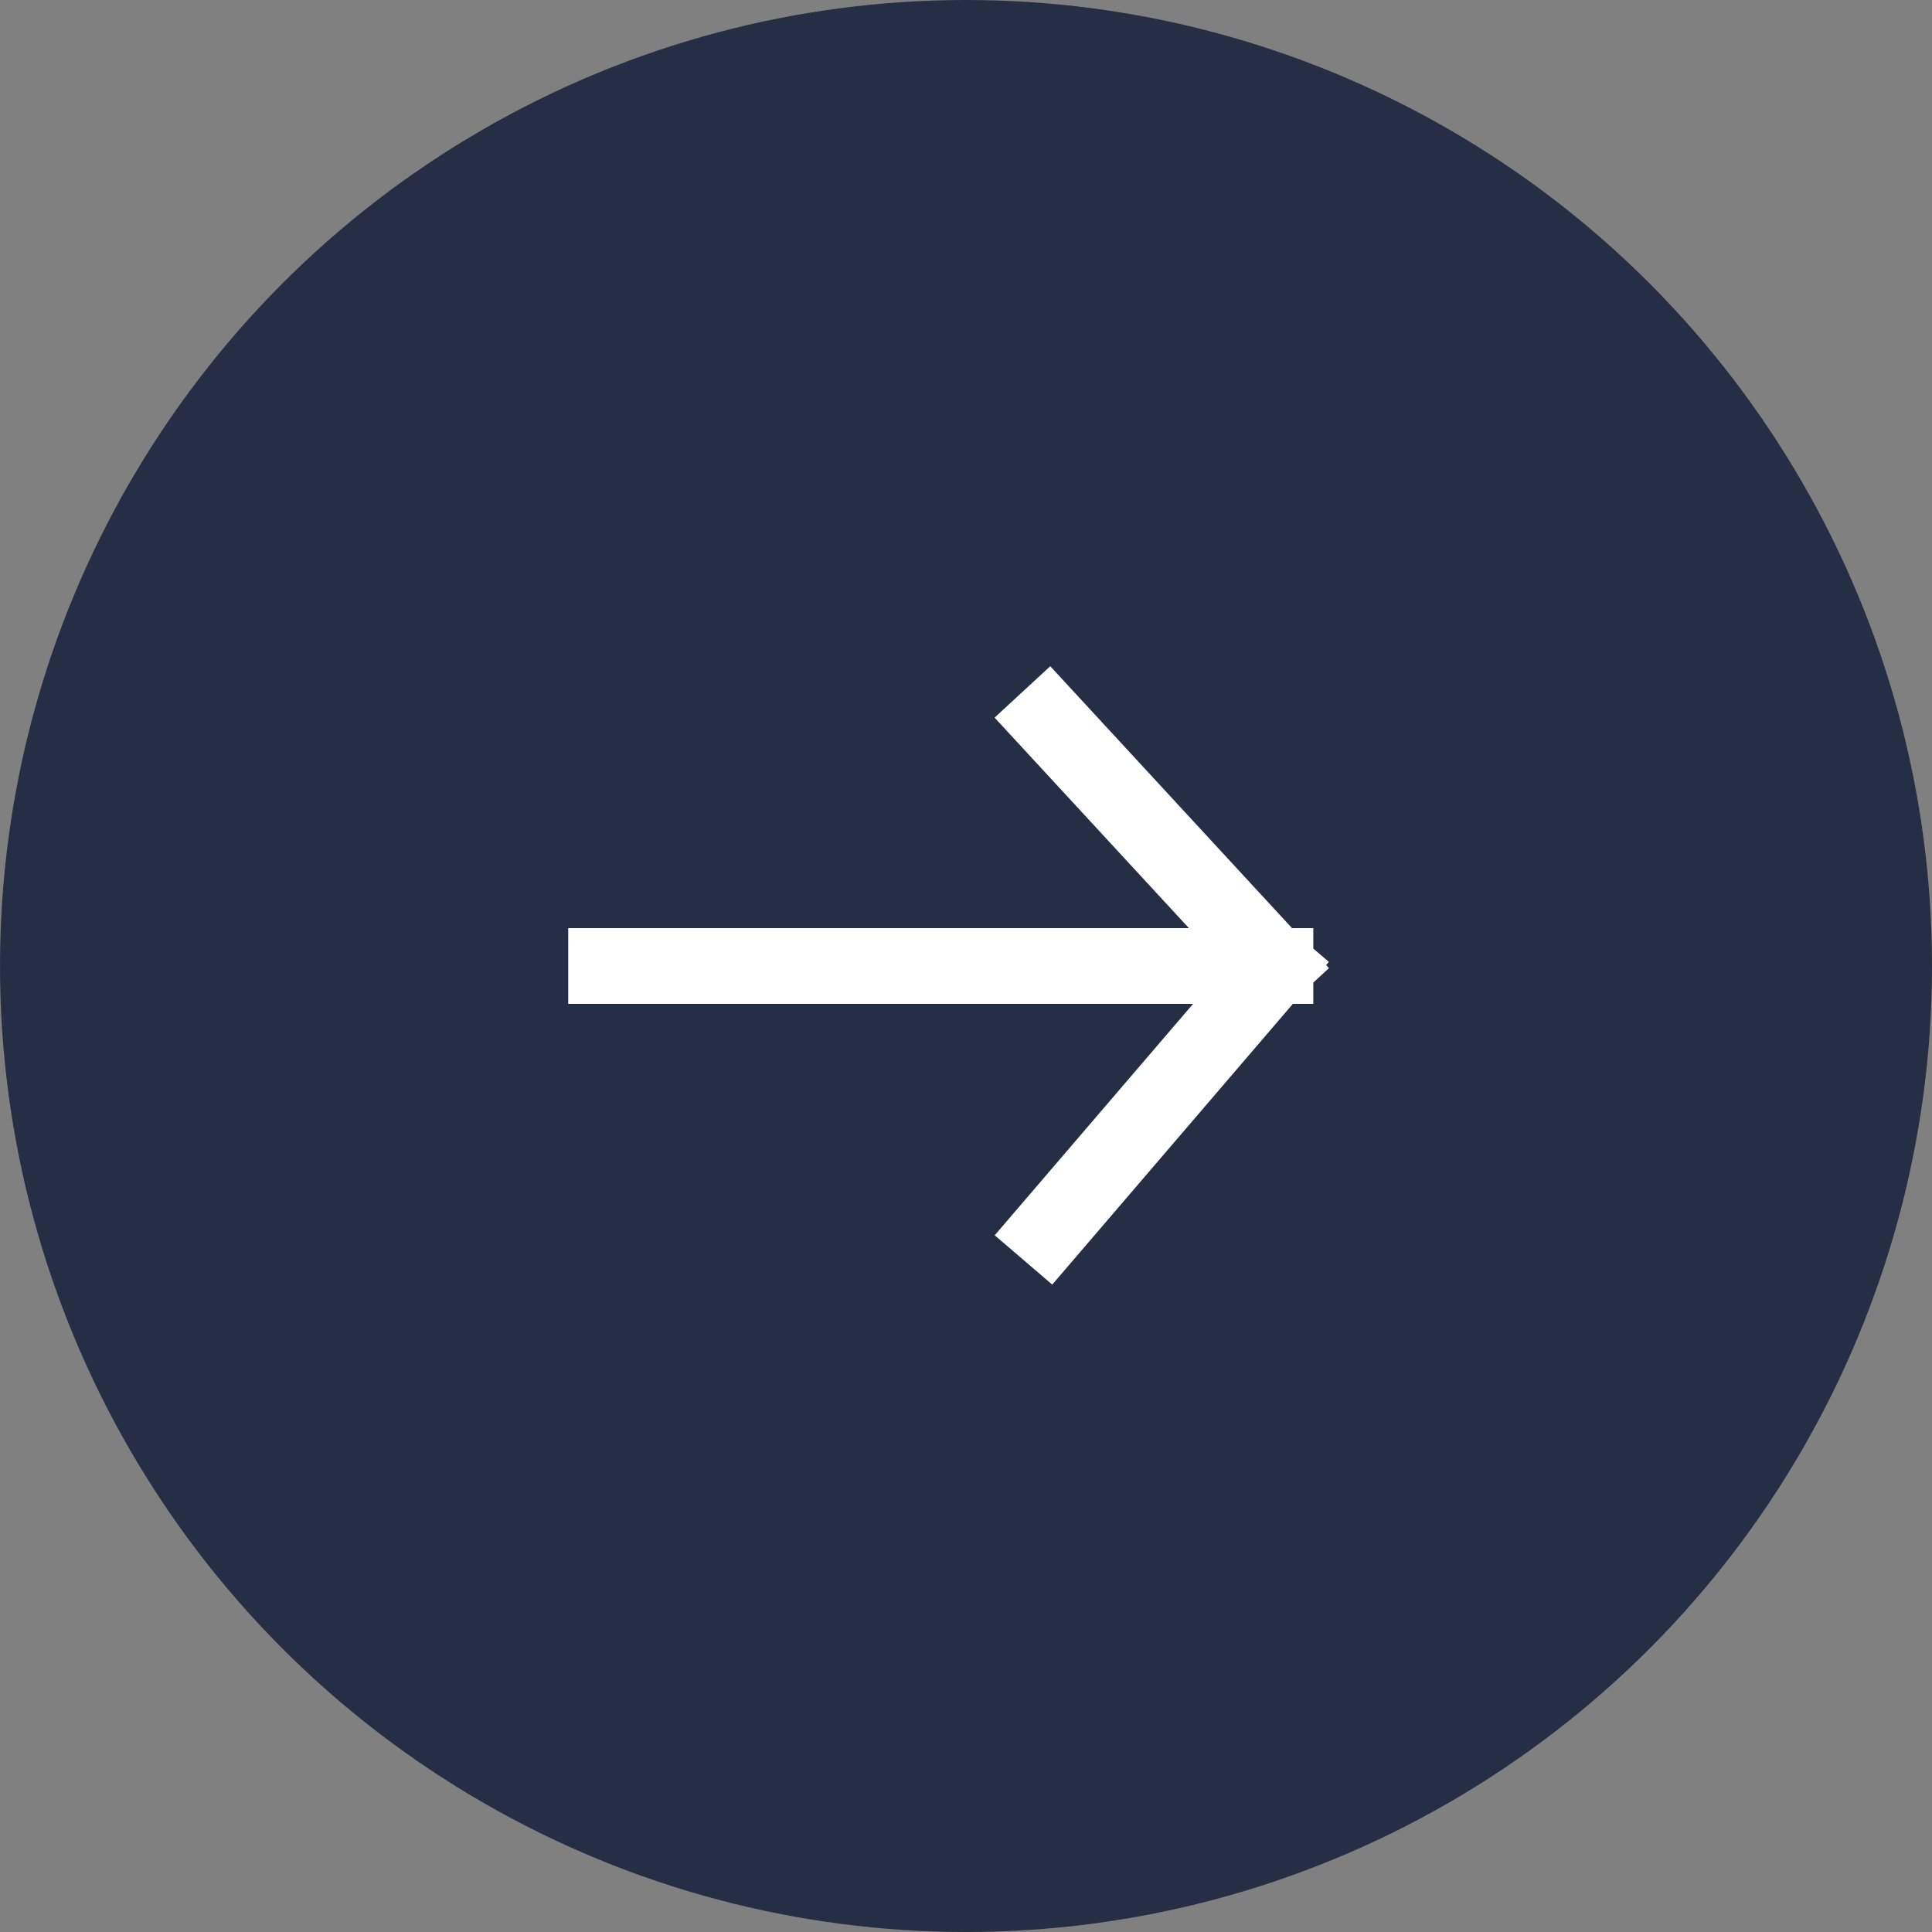 <?xml version="1.0" encoding="utf-8"?>
<svg xmlns="http://www.w3.org/2000/svg" fill="none" height="100%" overflow="visible" preserveAspectRatio="none" style="display: block;" viewBox="0 0 51 51" width="100%">
<rect x="0" y="0" width="51" height="51" fill="#808080" stroke="none"/>
<g id="ICON">
<circle cx="25.5" cy="25.5" fill="#262E45" id="Ellipse 314" r="25.5"/>
<path d="M16 25.5H33.668M33.668 25.5L27.668 19M33.668 25.5L27.668 32.5" id="Vector 222" stroke="white" stroke-linecap="square" stroke-width="2"/>
</g>
</svg>